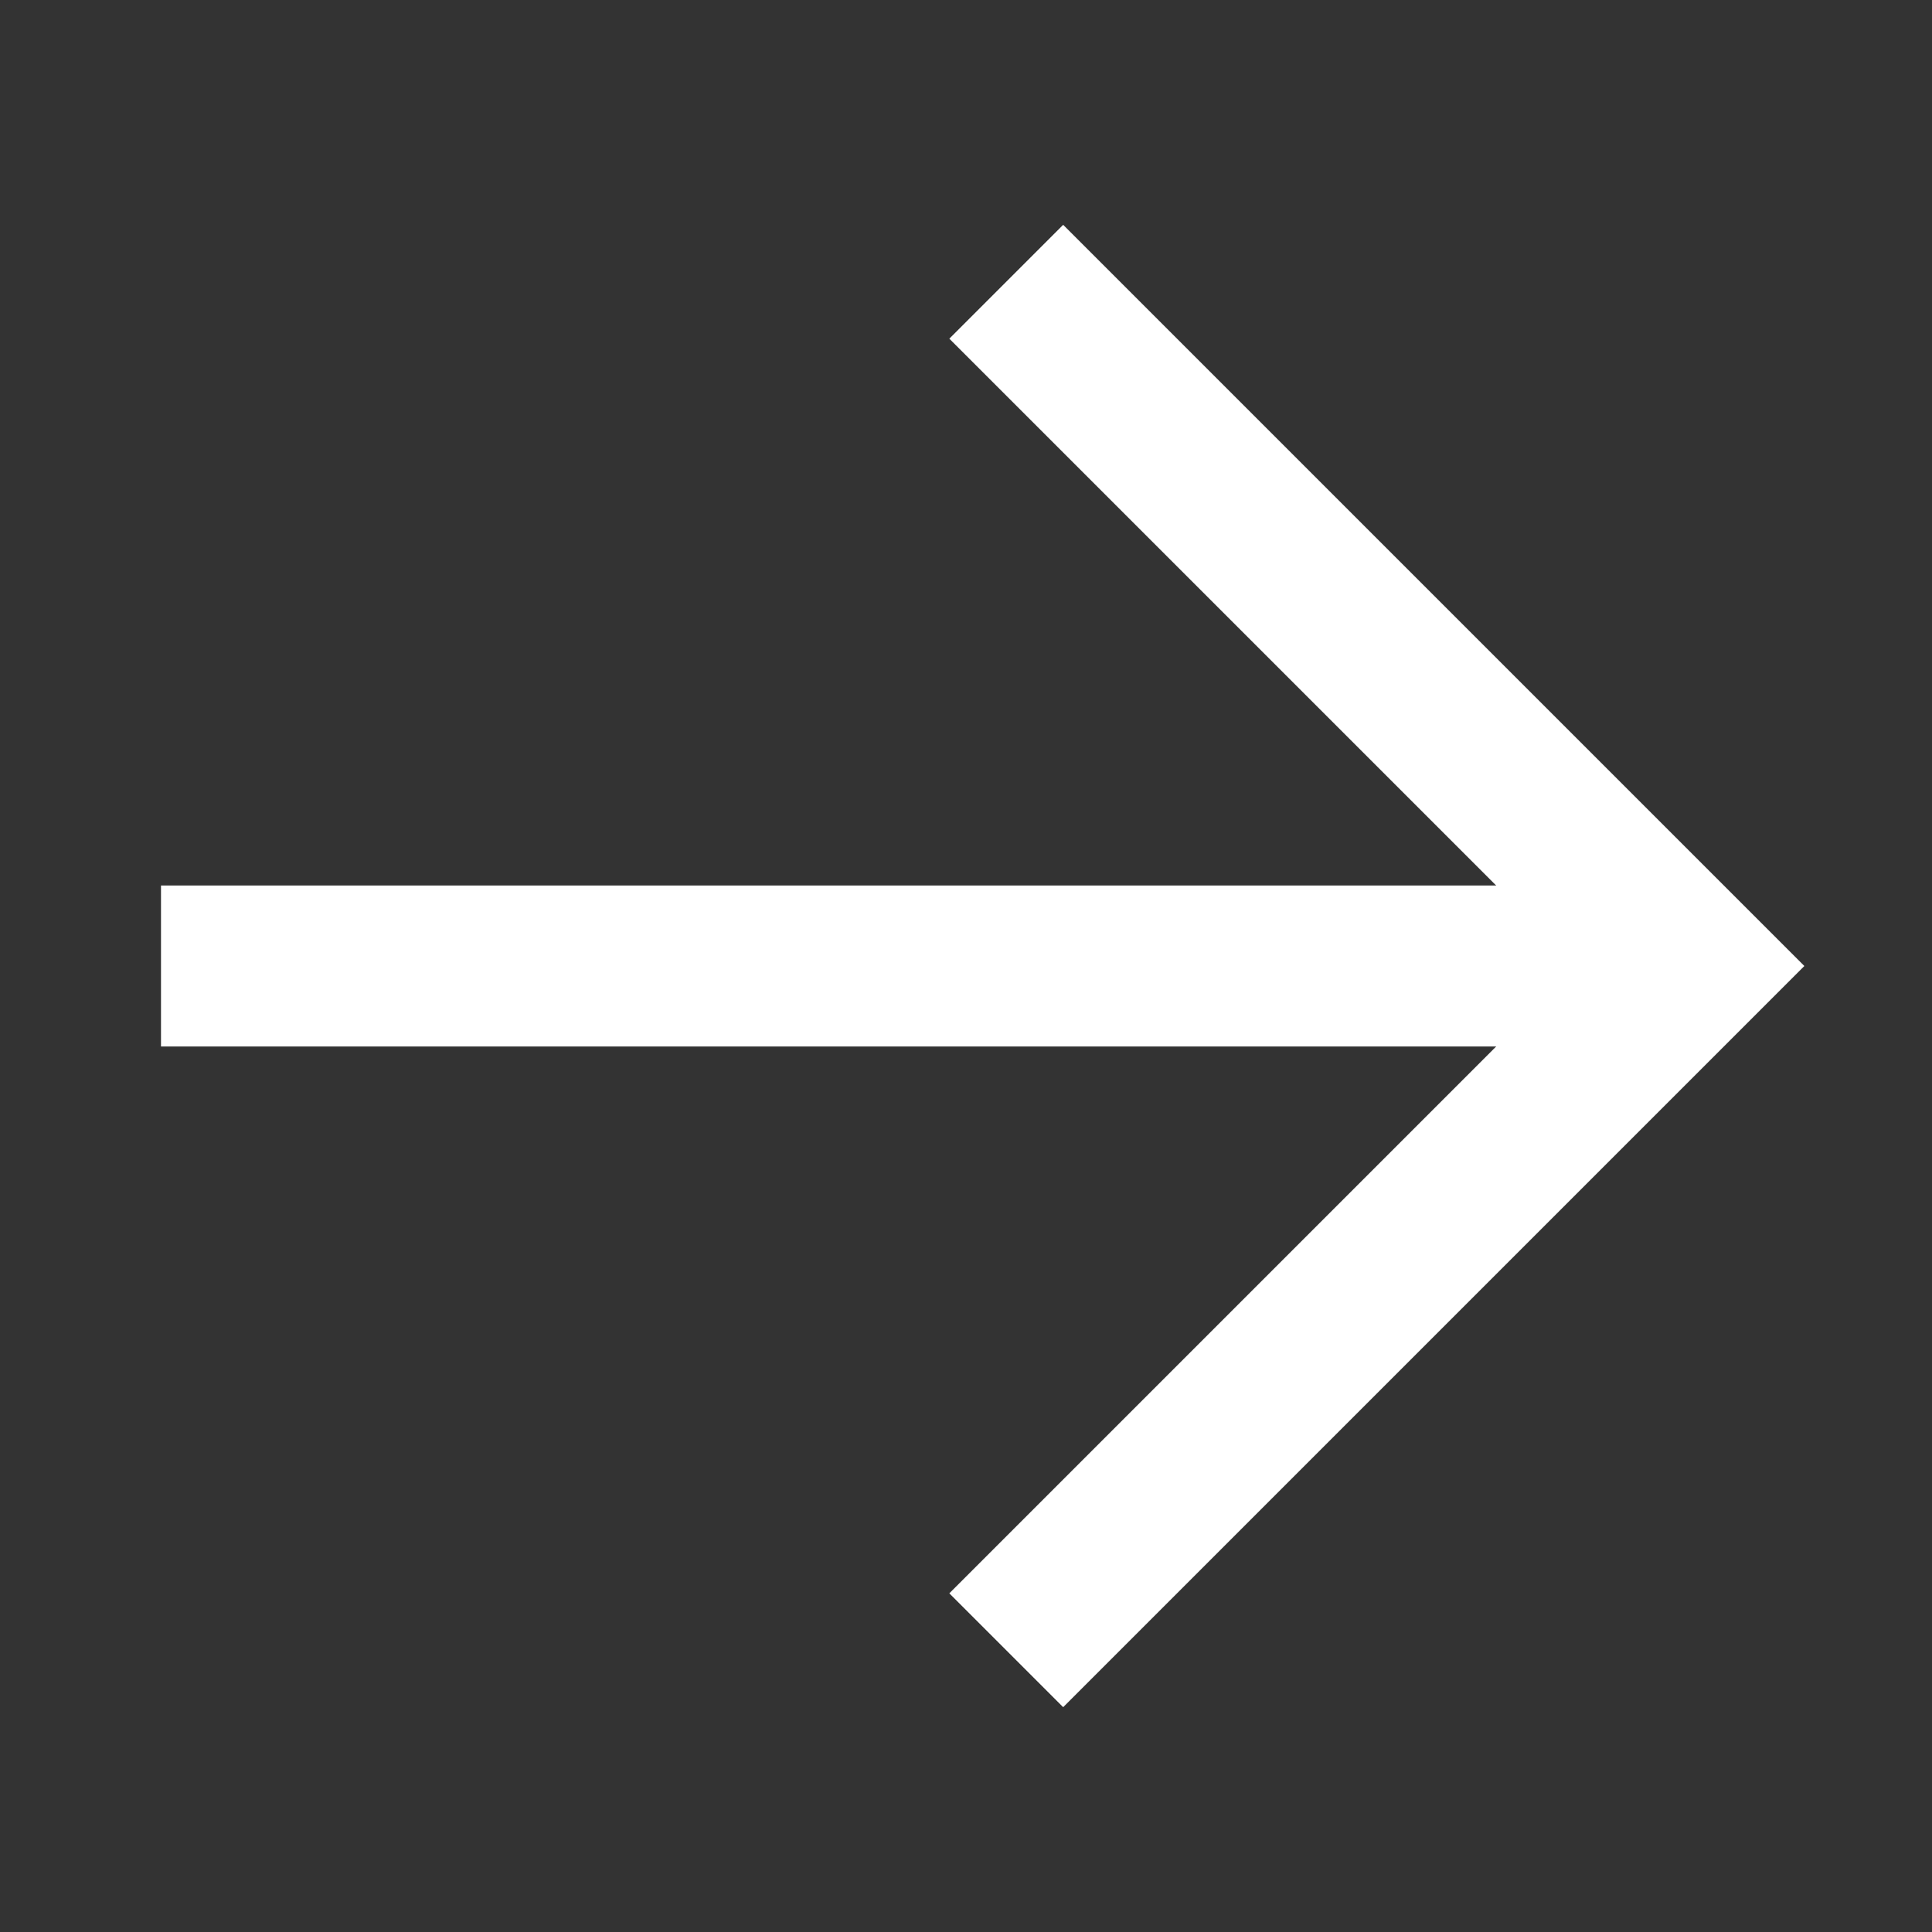 <svg width="12" height="12" viewBox="0 0 12 12" fill="none" xmlns="http://www.w3.org/2000/svg">
<rect x="0" y="0" width="12" height="12" fill="#333333" stroke="none"/>
<path d="M1 6L10 6" stroke="white"/>
<path d="M6.25 10.25L10.5 6L6.25 1.75" stroke="white"/>
</svg>
